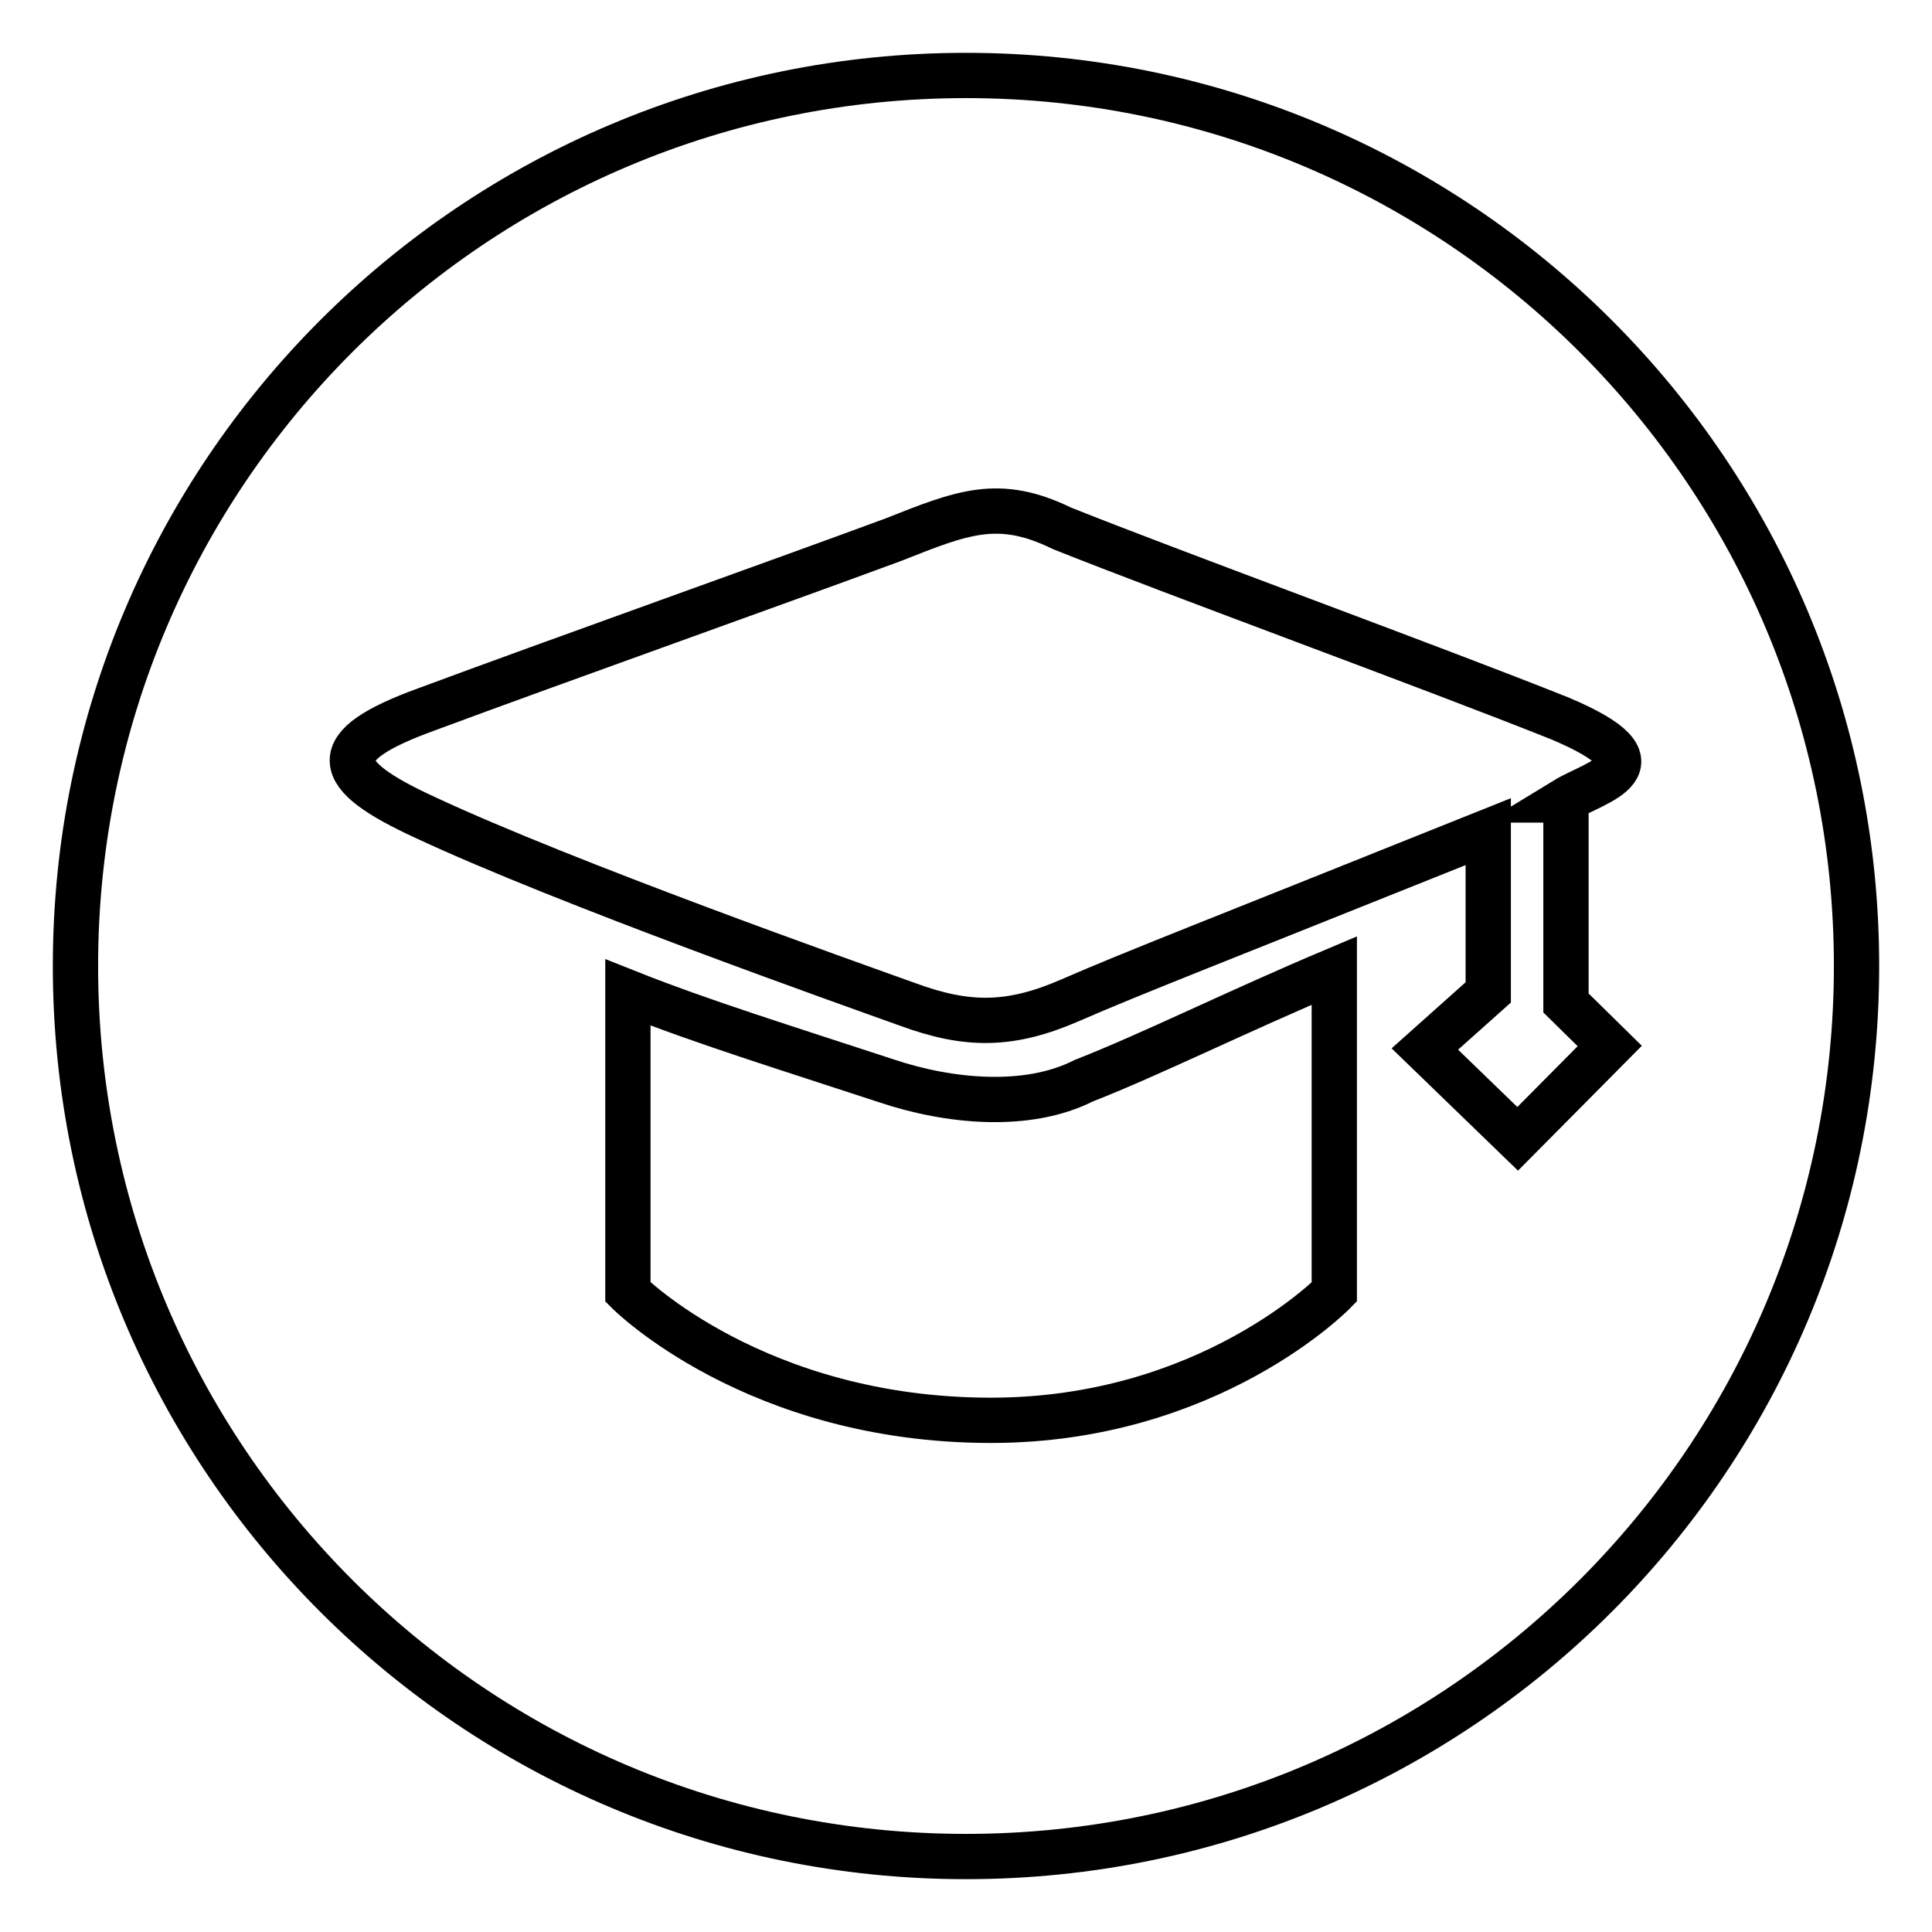 <?xml version="1.0" encoding="utf-8"?>
<!-- Svg Vector Icons : http://www.onlinewebfonts.com/icon -->
<!DOCTYPE svg PUBLIC "-//W3C//DTD SVG 1.1//EN" "http://www.w3.org/Graphics/SVG/1.1/DTD/svg11.dtd">
<svg version="1.1" xmlns="http://www.w3.org/2000/svg" xmlns:xlink="http://www.w3.org/1999/xlink" x="0px" y="0px" viewBox="0 0 256 256" enable-background="new 0 0 256 256" xml:space="preserve">
<g> <path stroke-width="6" fill-opacity="0" stroke="#000000"  d="M128,246c-65.2,0-118-52.8-118-118C10,62.8,62.8,10,128,10c65.2,0,118,52.8,118,118 C246,193.2,193.2,246,128,246z M207.4,106c4.1-2.5,14-4.6-0.7-10.8c-17-6.8-51-19.2-66-25.2c-8.4-4.1-13.2-2.1-22.3,1.5 c-15.4,5.7-44.4,16-61.9,22.5c-13.5,4.9-12.6,8.6-0.2,14.3c18.6,8.7,56.2,22,64,24.8c7.9,2.9,13.6,2.9,21.6-0.6 c8-3.5,19.4-7.9,55.3-22.3v21.3l-8.4,7.5l12.3,11.9l12.2-12.3l-5.8-5.7V106L207.4,106z M143.6,143.2c-7.5,3.8-17.9,2.8-26.2,0 c-13.4-4.4-24.4-7.8-34.2-11.7v39.7c0,0,16.9,17,48.1,17c29,0,45.5-17,45.5-17v-42.6C164,134,152.3,139.8,143.6,143.2L143.6,143.2z "/></g>
</svg>